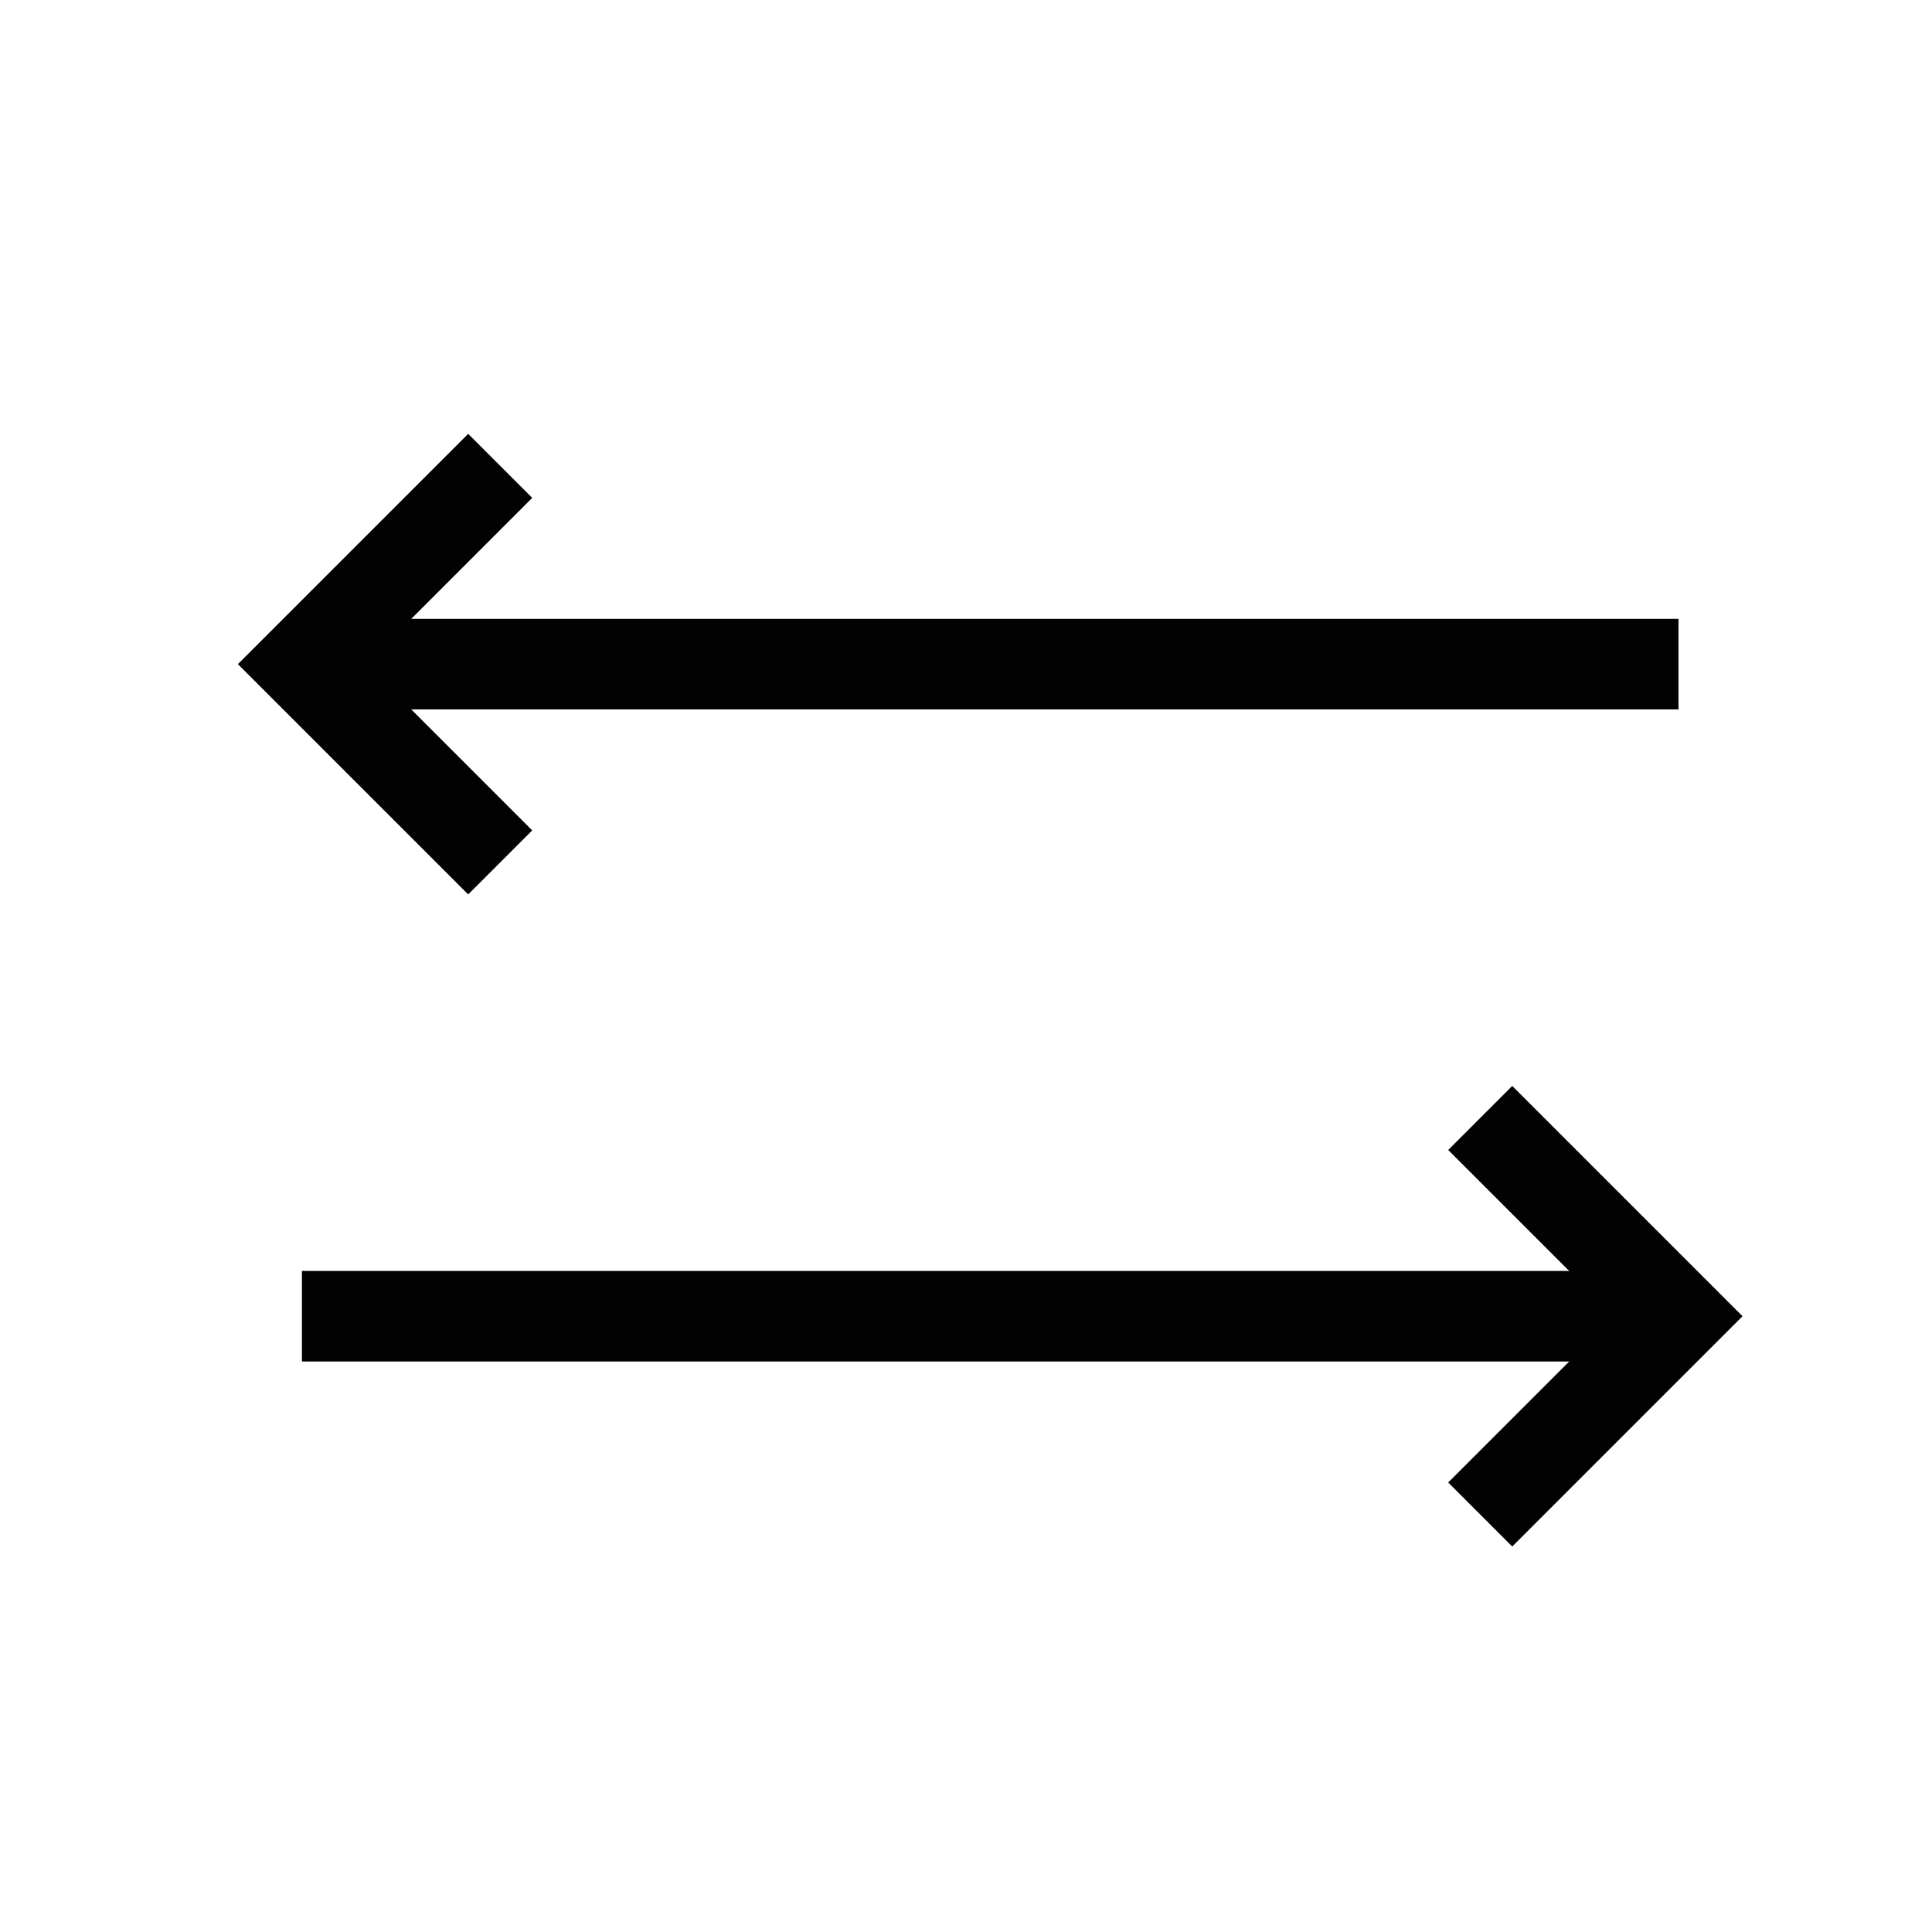 <?xml version="1.0" encoding="UTF-8"?>
<svg width="32px" height="32px" viewBox="0 0 32 32" version="1.1" xmlns="http://www.w3.org/2000/svg" xmlns:xlink="http://www.w3.org/1999/xlink">
    <title>Icons/Visual Icons/Arrows Direction Left Right</title>
    <g id="Icons/Visual-Icons/Arrows-Direction-Left-Right" stroke="none" stroke-width="1" fill="none" fill-rule="evenodd">
        <g id="thin-0148_arrows_directions_left_right" transform="translate(4, 6)" stroke="#020202" stroke-width="1.5">
            <g id="Group" transform="translate(0.4, 0.8)">
                <polyline id="Shape" points="20.117 11.717 23.401 15.001 20.117 18.285"></polyline>
                <line x1="0.601" y1="15.001" x2="23.401" y2="15.001" id="Shape"></line>
                <polyline id="Shape" points="3.885 7.484 0.601 4.2 3.885 0.916"></polyline>
                <line x1="23.401" y1="4.2" x2="0.601" y2="4.2" id="Shape"></line>
            </g>
        </g>
    </g>
</svg>